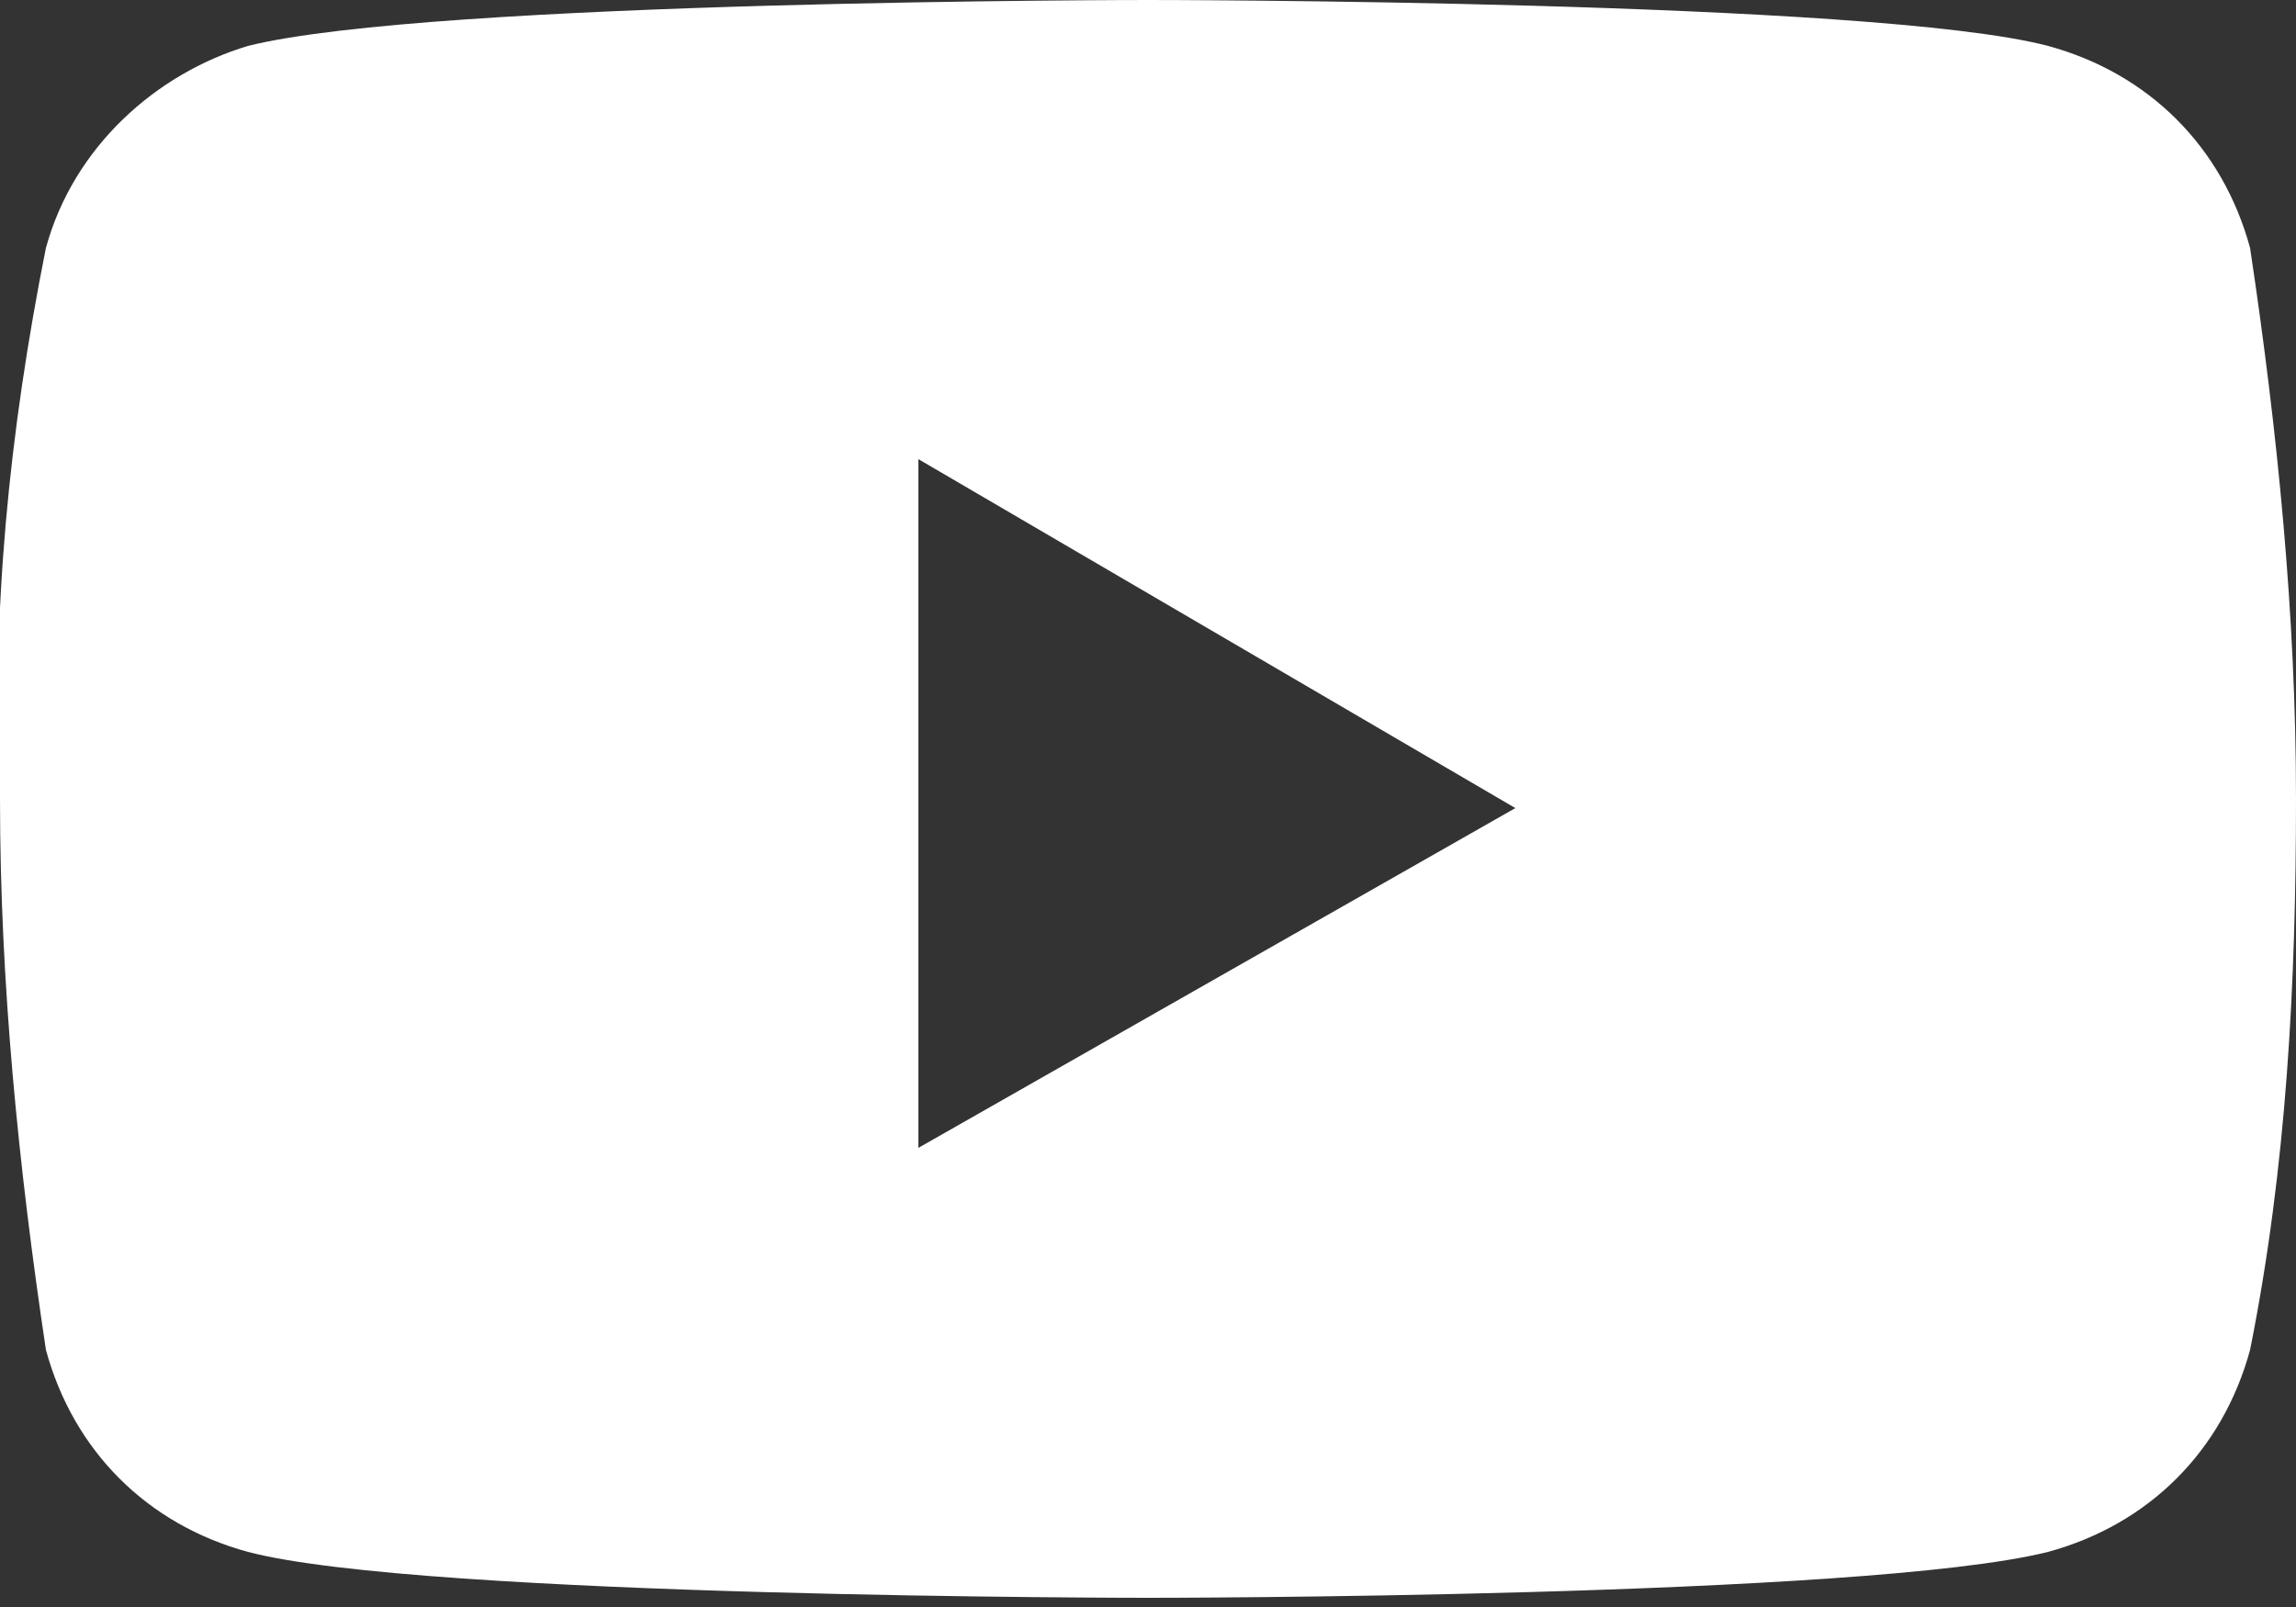 <?xml version="1.0" encoding="utf-8"?>
<!-- Generator: Adobe Illustrator 25.0.1, SVG Export Plug-In . SVG Version: 6.00 Build 0)  -->
<svg version="1.1" id="Layer_1" xmlns="http://www.w3.org/2000/svg" xmlns:xlink="http://www.w3.org/1999/xlink" x="0px" y="0px"
	 viewBox="0 0 25 17.5" style="enable-background:new 0 0 25 17.5;" xml:space="preserve">
<rect x="0" y="0" width="25" height="17.5" fill="#333333" stroke="none"/>
<style type="text/css">
	.st0{fill:#ffffff;}
</style>
<path class="st0" d="M24.5,2.7c-0.3-1.1-1.1-1.9-2.2-2.2C20.4,0,12.5,0,12.5,0S4.7,0,2.7,0.5C1.7,0.8,0.8,1.6,0.5,2.7
	c-0.4,2-0.6,4-0.5,6c0,2,0.2,4,0.5,6c0.3,1.1,1.1,1.9,2.2,2.2c1.9,0.5,9.8,0.5,9.8,0.5s7.8,0,9.8-0.5c1.1-0.3,1.9-1.1,2.2-2.2
	c0.4-2,0.5-4,0.5-6C25,6.7,24.8,4.7,24.5,2.7L24.5,2.7z M10,12.5V5l6.5,3.8L10,12.5z"/>
</svg>
